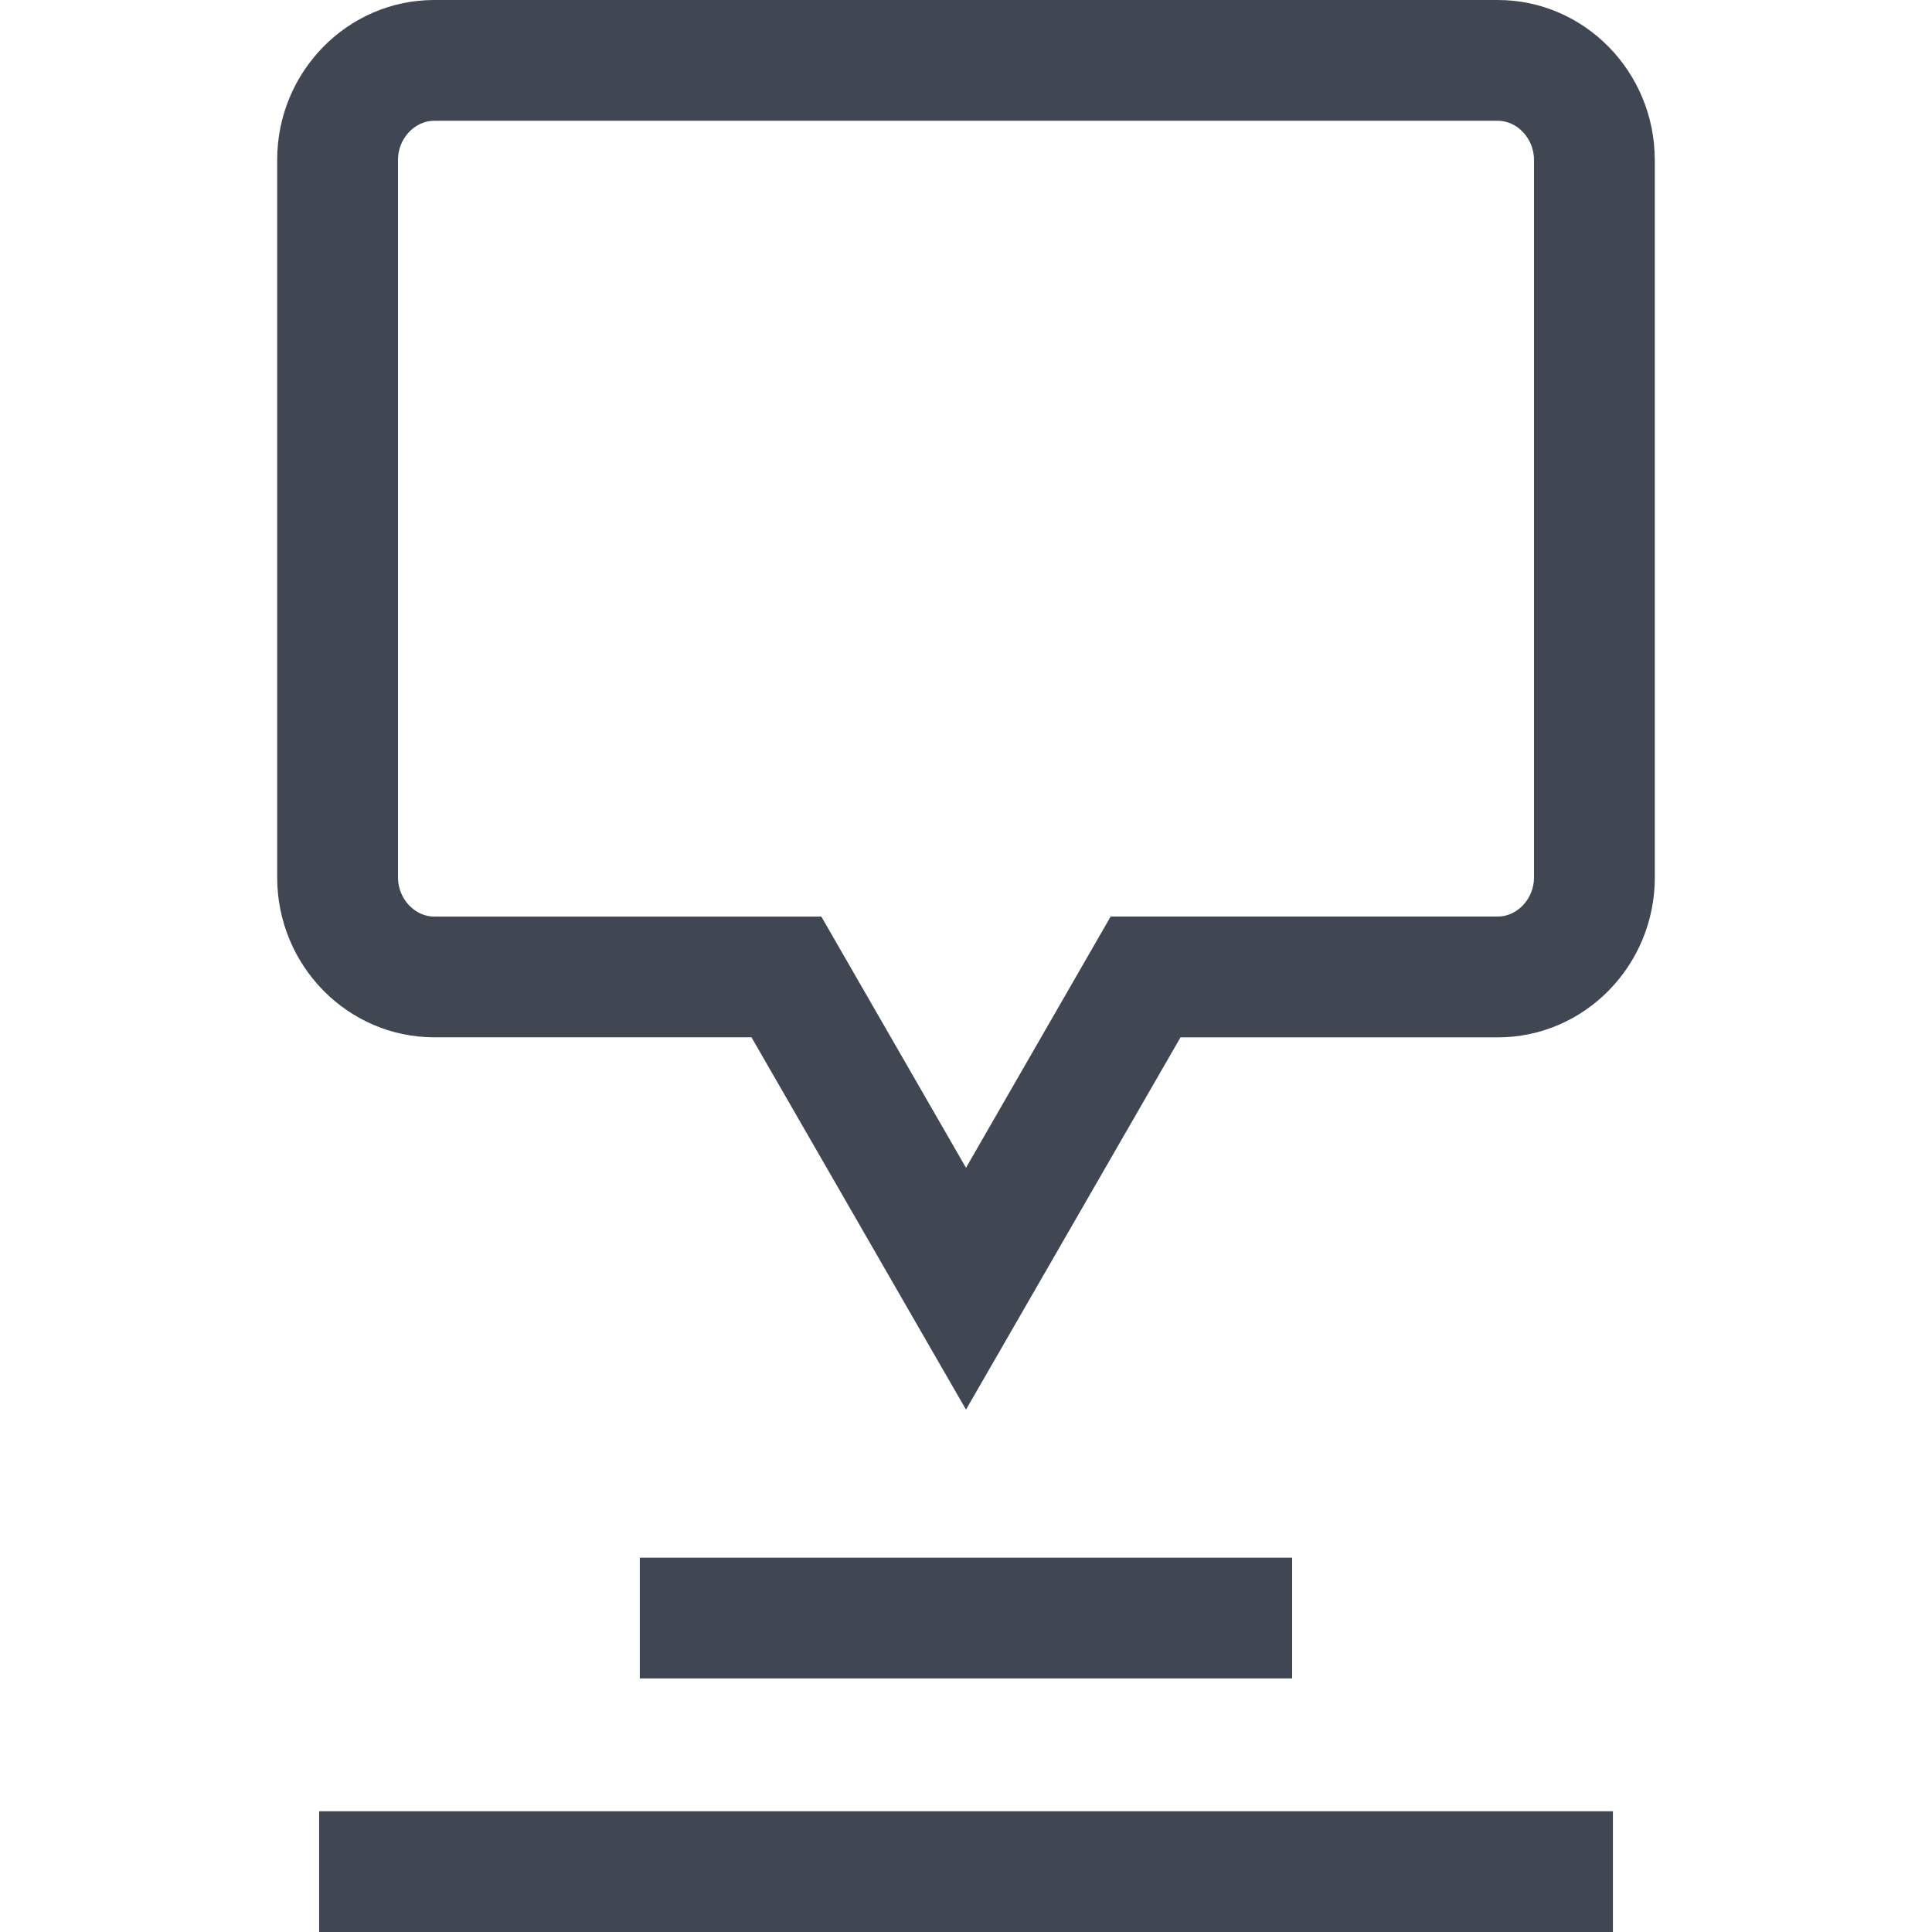 <?xml version="1.0" encoding="iso-8859-1"?>
<!-- Uploaded to: SVG Repo, www.svgrepo.com, Generator: SVG Repo Mixer Tools -->
<svg version="1.1" id="Layer_1" xmlns="http://www.w3.org/2000/svg" xmlns:xlink="http://www.w3.org/1999/xlink" 
	 viewBox="0 0 512 512" xml:space="preserve">
<g>
	<rect x="169.552" y="412.8" style="fill:#414752;" width="172.88" height="32"/>
	<rect x="84.576" y="480" style="fill:#414752;" width="342.864" height="32"/>
	<path style="fill:#414752;" d="M438.528,42.368C438.528,19.008,419.856,0,396.912,0H115.088c-22.96,0-41.632,19.008-41.632,42.368
		v190.16c0,23.36,18.672,42.368,41.632,42.368h84.064L256,373.568l56.848-98.656h84.08c22.944,0,41.616-19.008,41.616-42.368V42.368
		H438.528z M406.528,232.528c0,5.632-4.4,10.368-9.616,10.368H294.336L256,309.472l-38.336-66.56h-102.56
		c-5.216,0-9.632-4.752-9.632-10.368V42.368c-0.016-5.616,4.4-10.368,9.616-10.368h281.824c5.2,0,9.616,4.752,9.616,10.368
		L406.528,232.528L406.528,232.528z"/>
</g>
</svg>
